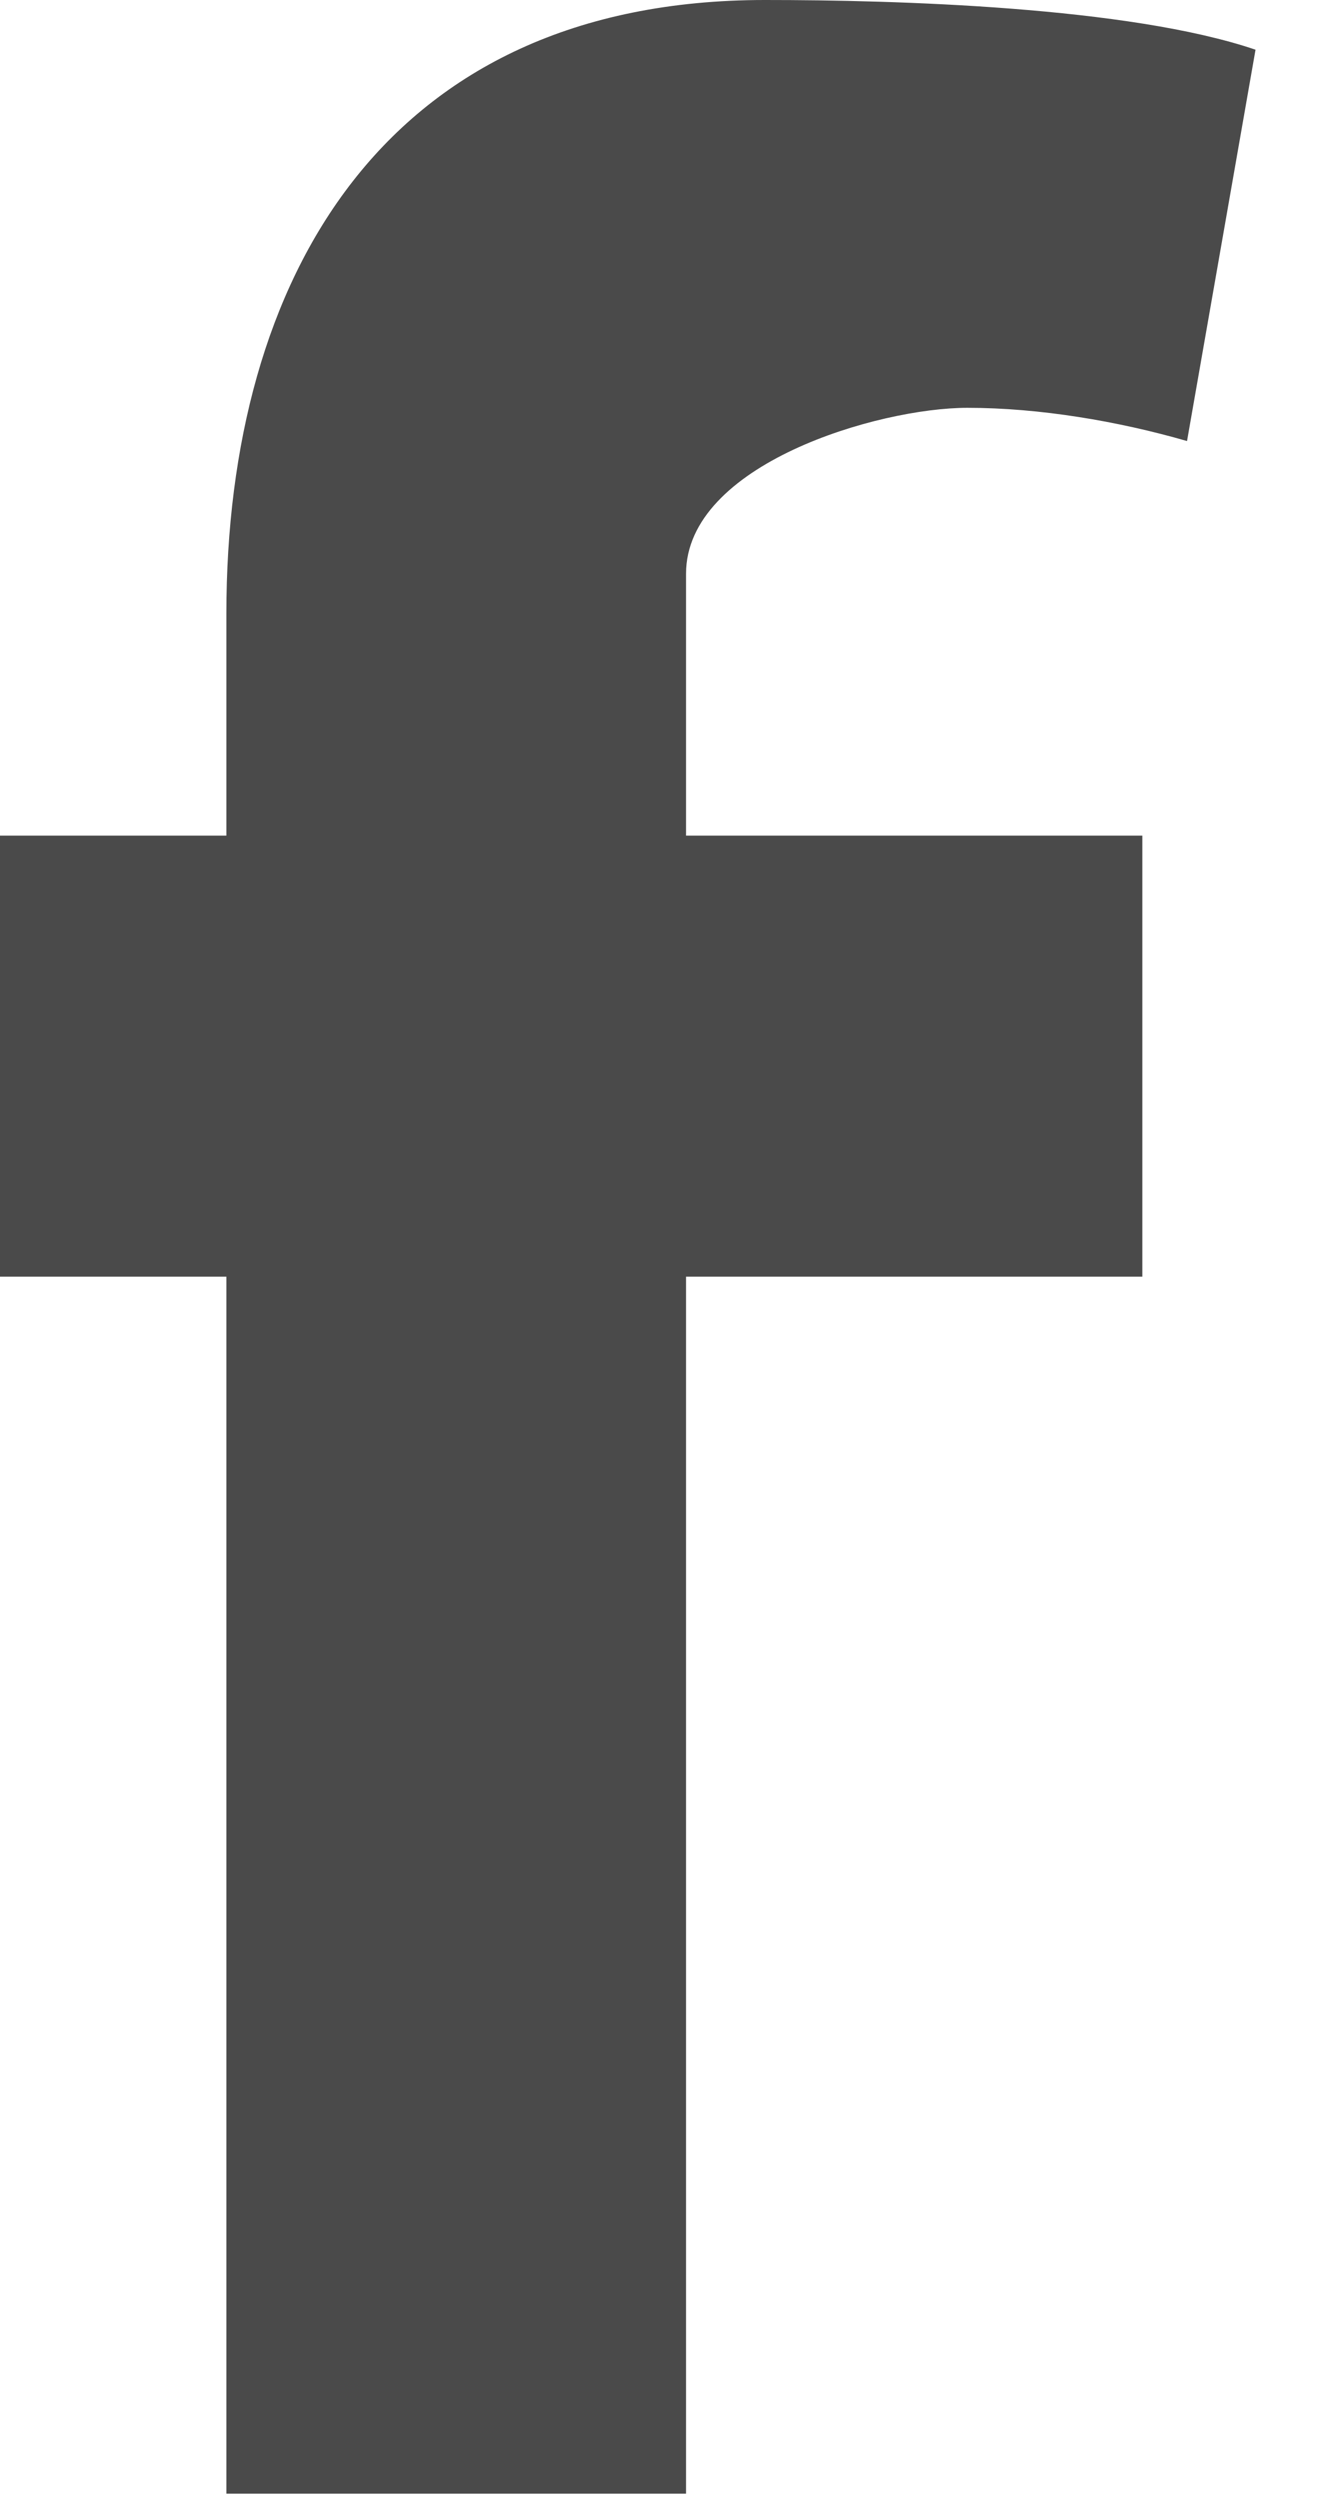 <?xml version="1.0" encoding="UTF-8" standalone="no"?>
<svg width="9px" height="17px" viewBox="0 0 9 17" version="1.1" xmlns="http://www.w3.org/2000/svg" xmlns:xlink="http://www.w3.org/1999/xlink">
    <!-- Generator: Sketch 42 (36781) - http://www.bohemiancoding.com/sketch -->
    <title>Facebook Icon</title>
    <desc>Created with Sketch.</desc>
    <defs></defs>
    <g id="Symbols" stroke="none" stroke-width="1" fill="none" fill-rule="evenodd" opacity="1">
        <g id="footer" transform="translate(-943, -138)" fill="#4A4A4A">
            <g id="Group-11" transform="translate(221, 108)">
                <g id="Group-18" transform="translate(722, 1)">
                    <g id="Group-14" transform="translate(0, 29)">
                        <g id="Group-17">
                            <g id="Group-9">
                                <path d="M8.075,2.999 C7.608,2.864 7.071,2.773 6.581,2.773 C5.974,2.773 4.667,3.157 4.667,3.901 L4.667,5.682 L7.771,5.682 L7.771,8.681 L4.667,8.681 L4.667,16.956 L1.54,16.956 L1.54,8.681 L-2.0250468e-13,8.681 L-2.0250468e-13,5.682 L1.54,5.682 L1.54,4.171 C1.54,1.894 2.614,3.19744231e-14 5.204,3.19744231e-14 C6.091,3.19744231e-14 7.678,0.045 8.541,0.338 L8.075,2.999 Z" id="Facebook-Icon"></path>
                            </g>
                        </g>
                    </g>
                </g>
            </g>
        </g>
    </g>
</svg>